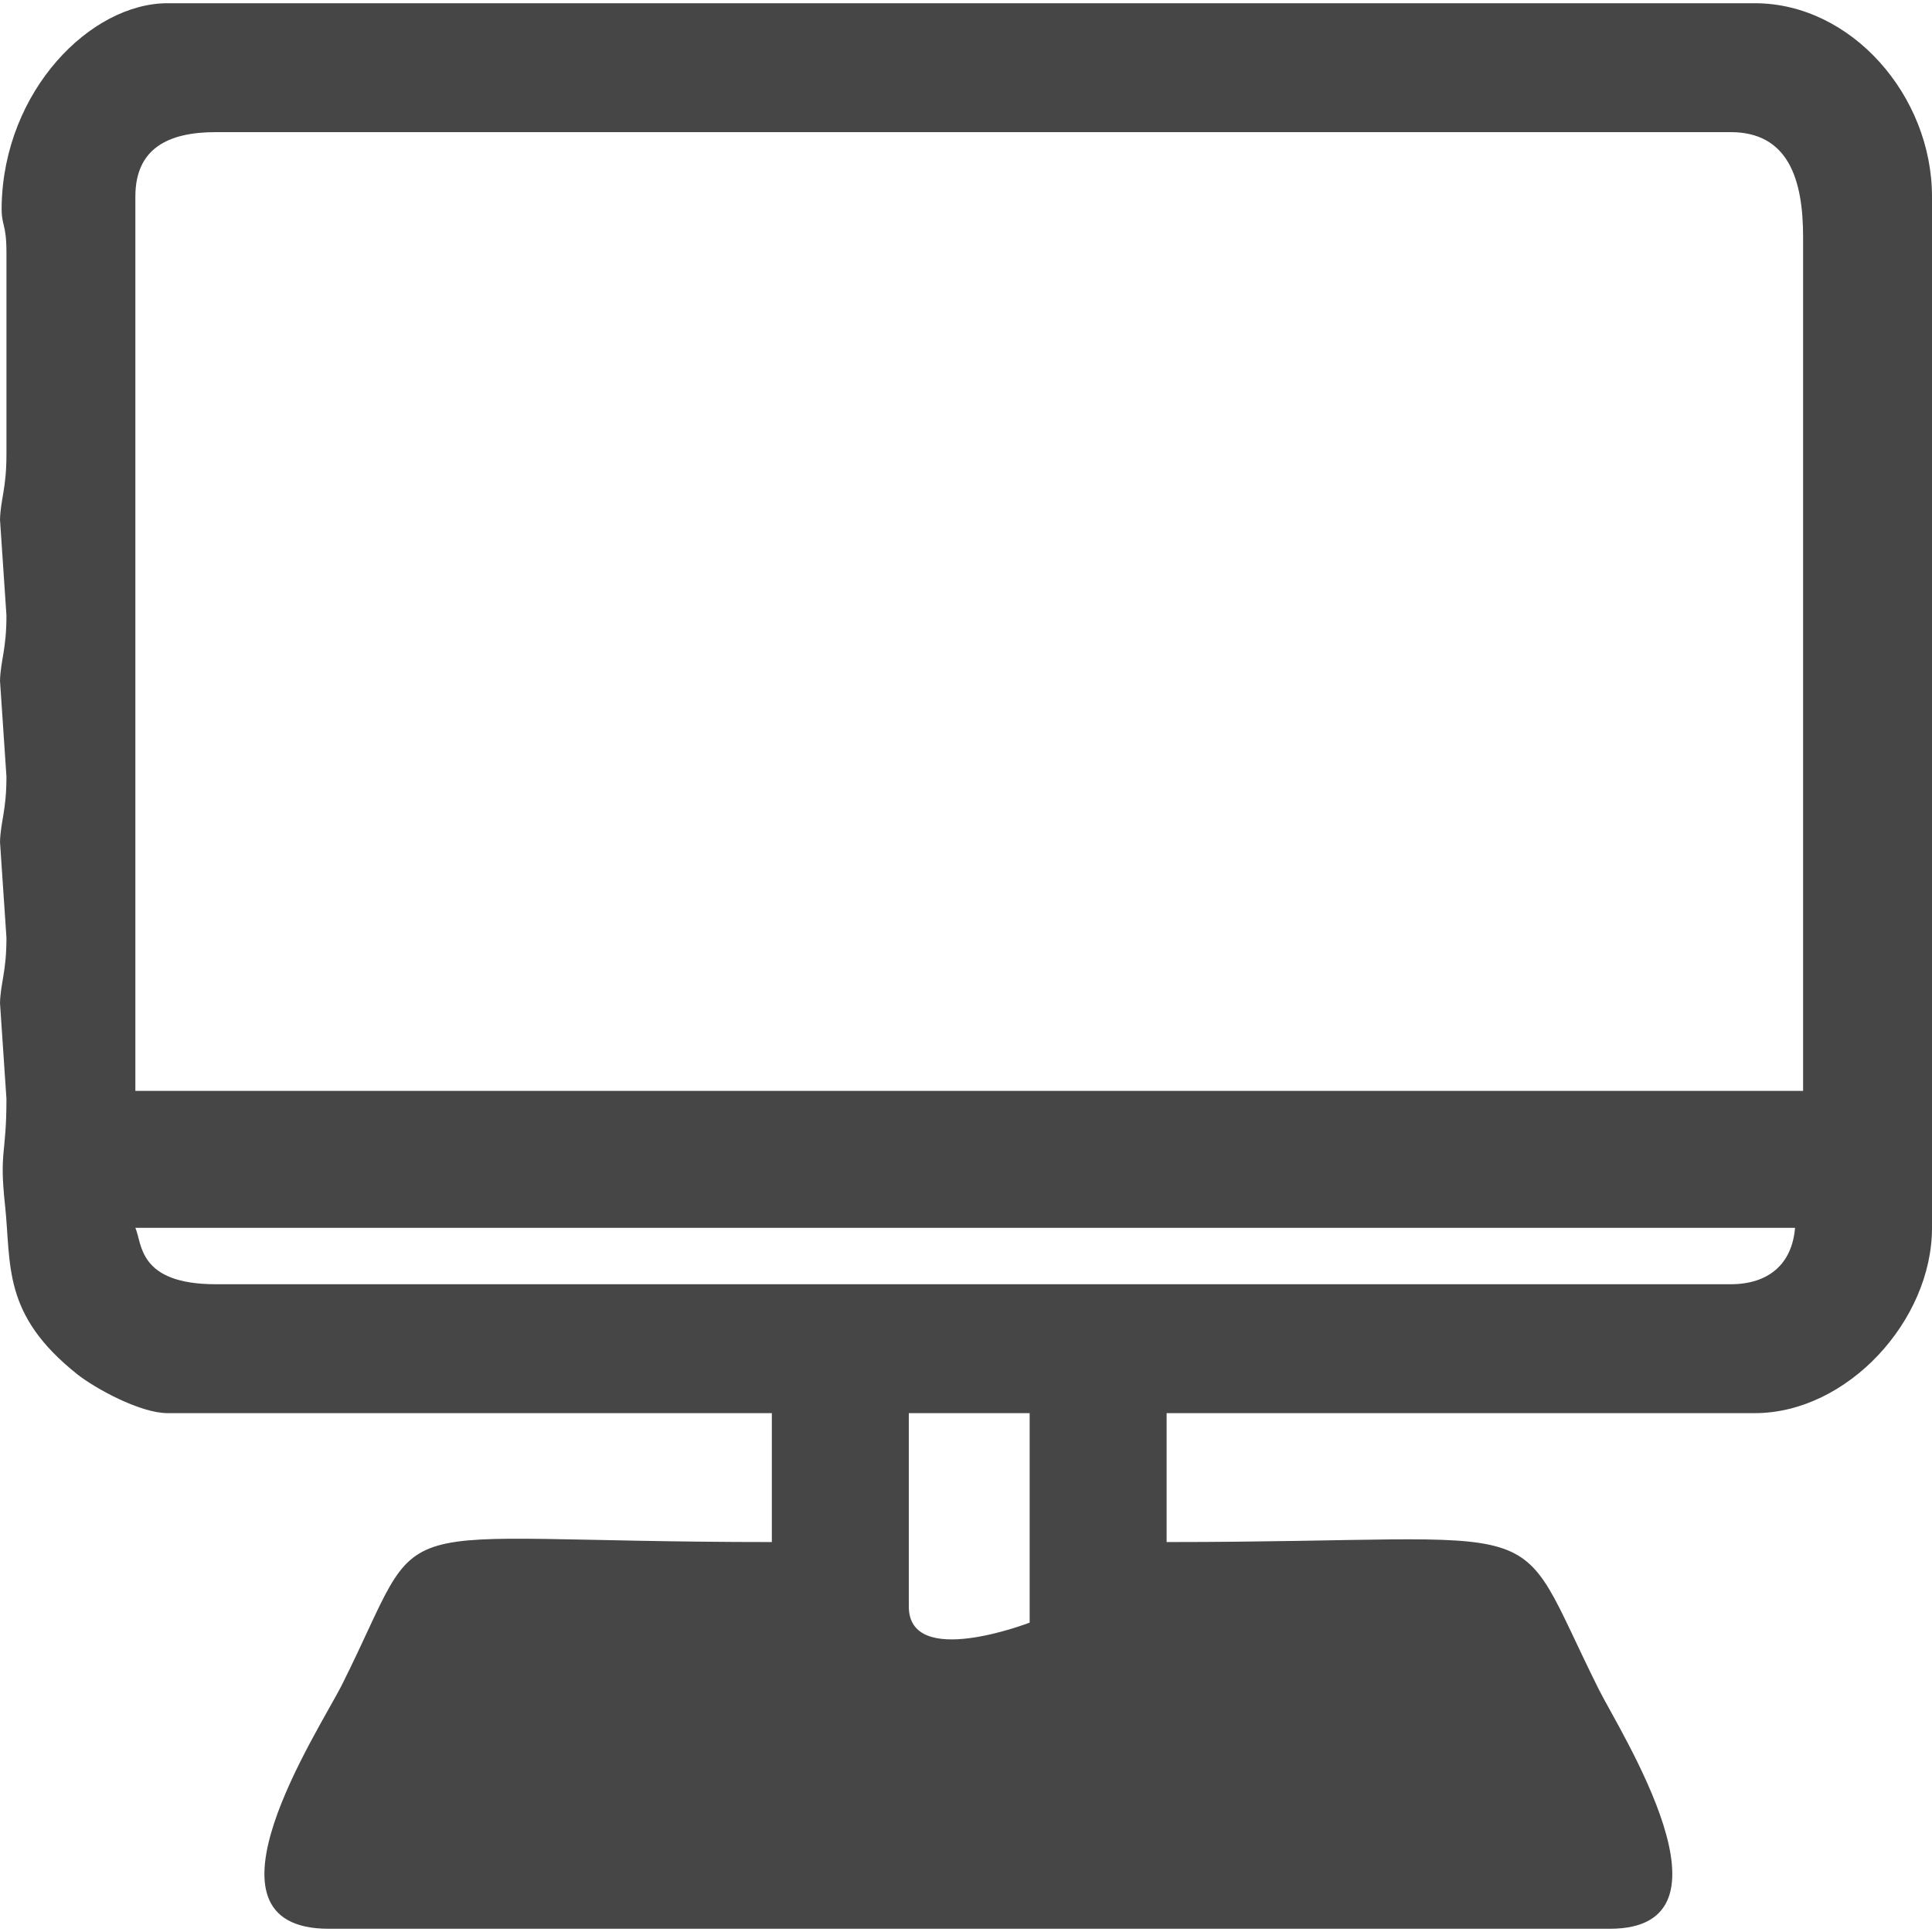<svg xmlns="http://www.w3.org/2000/svg" width="236" height="236" viewBox="0 0 23600000 23600000" shape-rendering="geometricPrecision" image-rendering="optimizeQuality" fill-rule="evenodd" xmlns:v="https://vecta.io/nano"><path d="M11101322 19623990v-2362006h1476180v2558830c-944 236-1476180 572772-1476180-196824zm-9447788-4625482h20273462c-36816 442500-322612 688884-787296 688884H2637654c-956036 0-899868-500202-984120-688884zm0-1673122V2401418c0-586696 397188-787414 984120-787414h18502046c701746 0 885708 571828 885708 1279474v10431908H1653534zM78824 3090302v2460418c0 415596-71508 547166-78824 796500l78824 1171740c0 415596-71508 547284-78824 796500l78824 1171740c0 415714-71508 547284-78824 796618l78824 1171740c0 415596-71508 547284-78824 796500l78824 1171740c0 687586-89444 628704-17936 1292926 79060 735022-41418 1337412 885000 2071962 211456 167560 763696 473298 1101294 473298h7381136v1574710c-4983022 0-4147346-464330-5248876 1738612-277654 555308-1888118 2985282-164020 2985282h15647980c1666396 0 126732-2403778-131216-2919674-1117696-2235392-372762-1804220-5281562-1804220v-1574710h7184312c1129968 0 2165064-1129496 2165064-2263476V2401418c0-1231566-984238-2362006-2165064-2362006H2047182c-939398 0-1998684 1066130-2027122 2471864-5310 263730 58764 201190 58764 579026z" fill="#464646"/></svg>